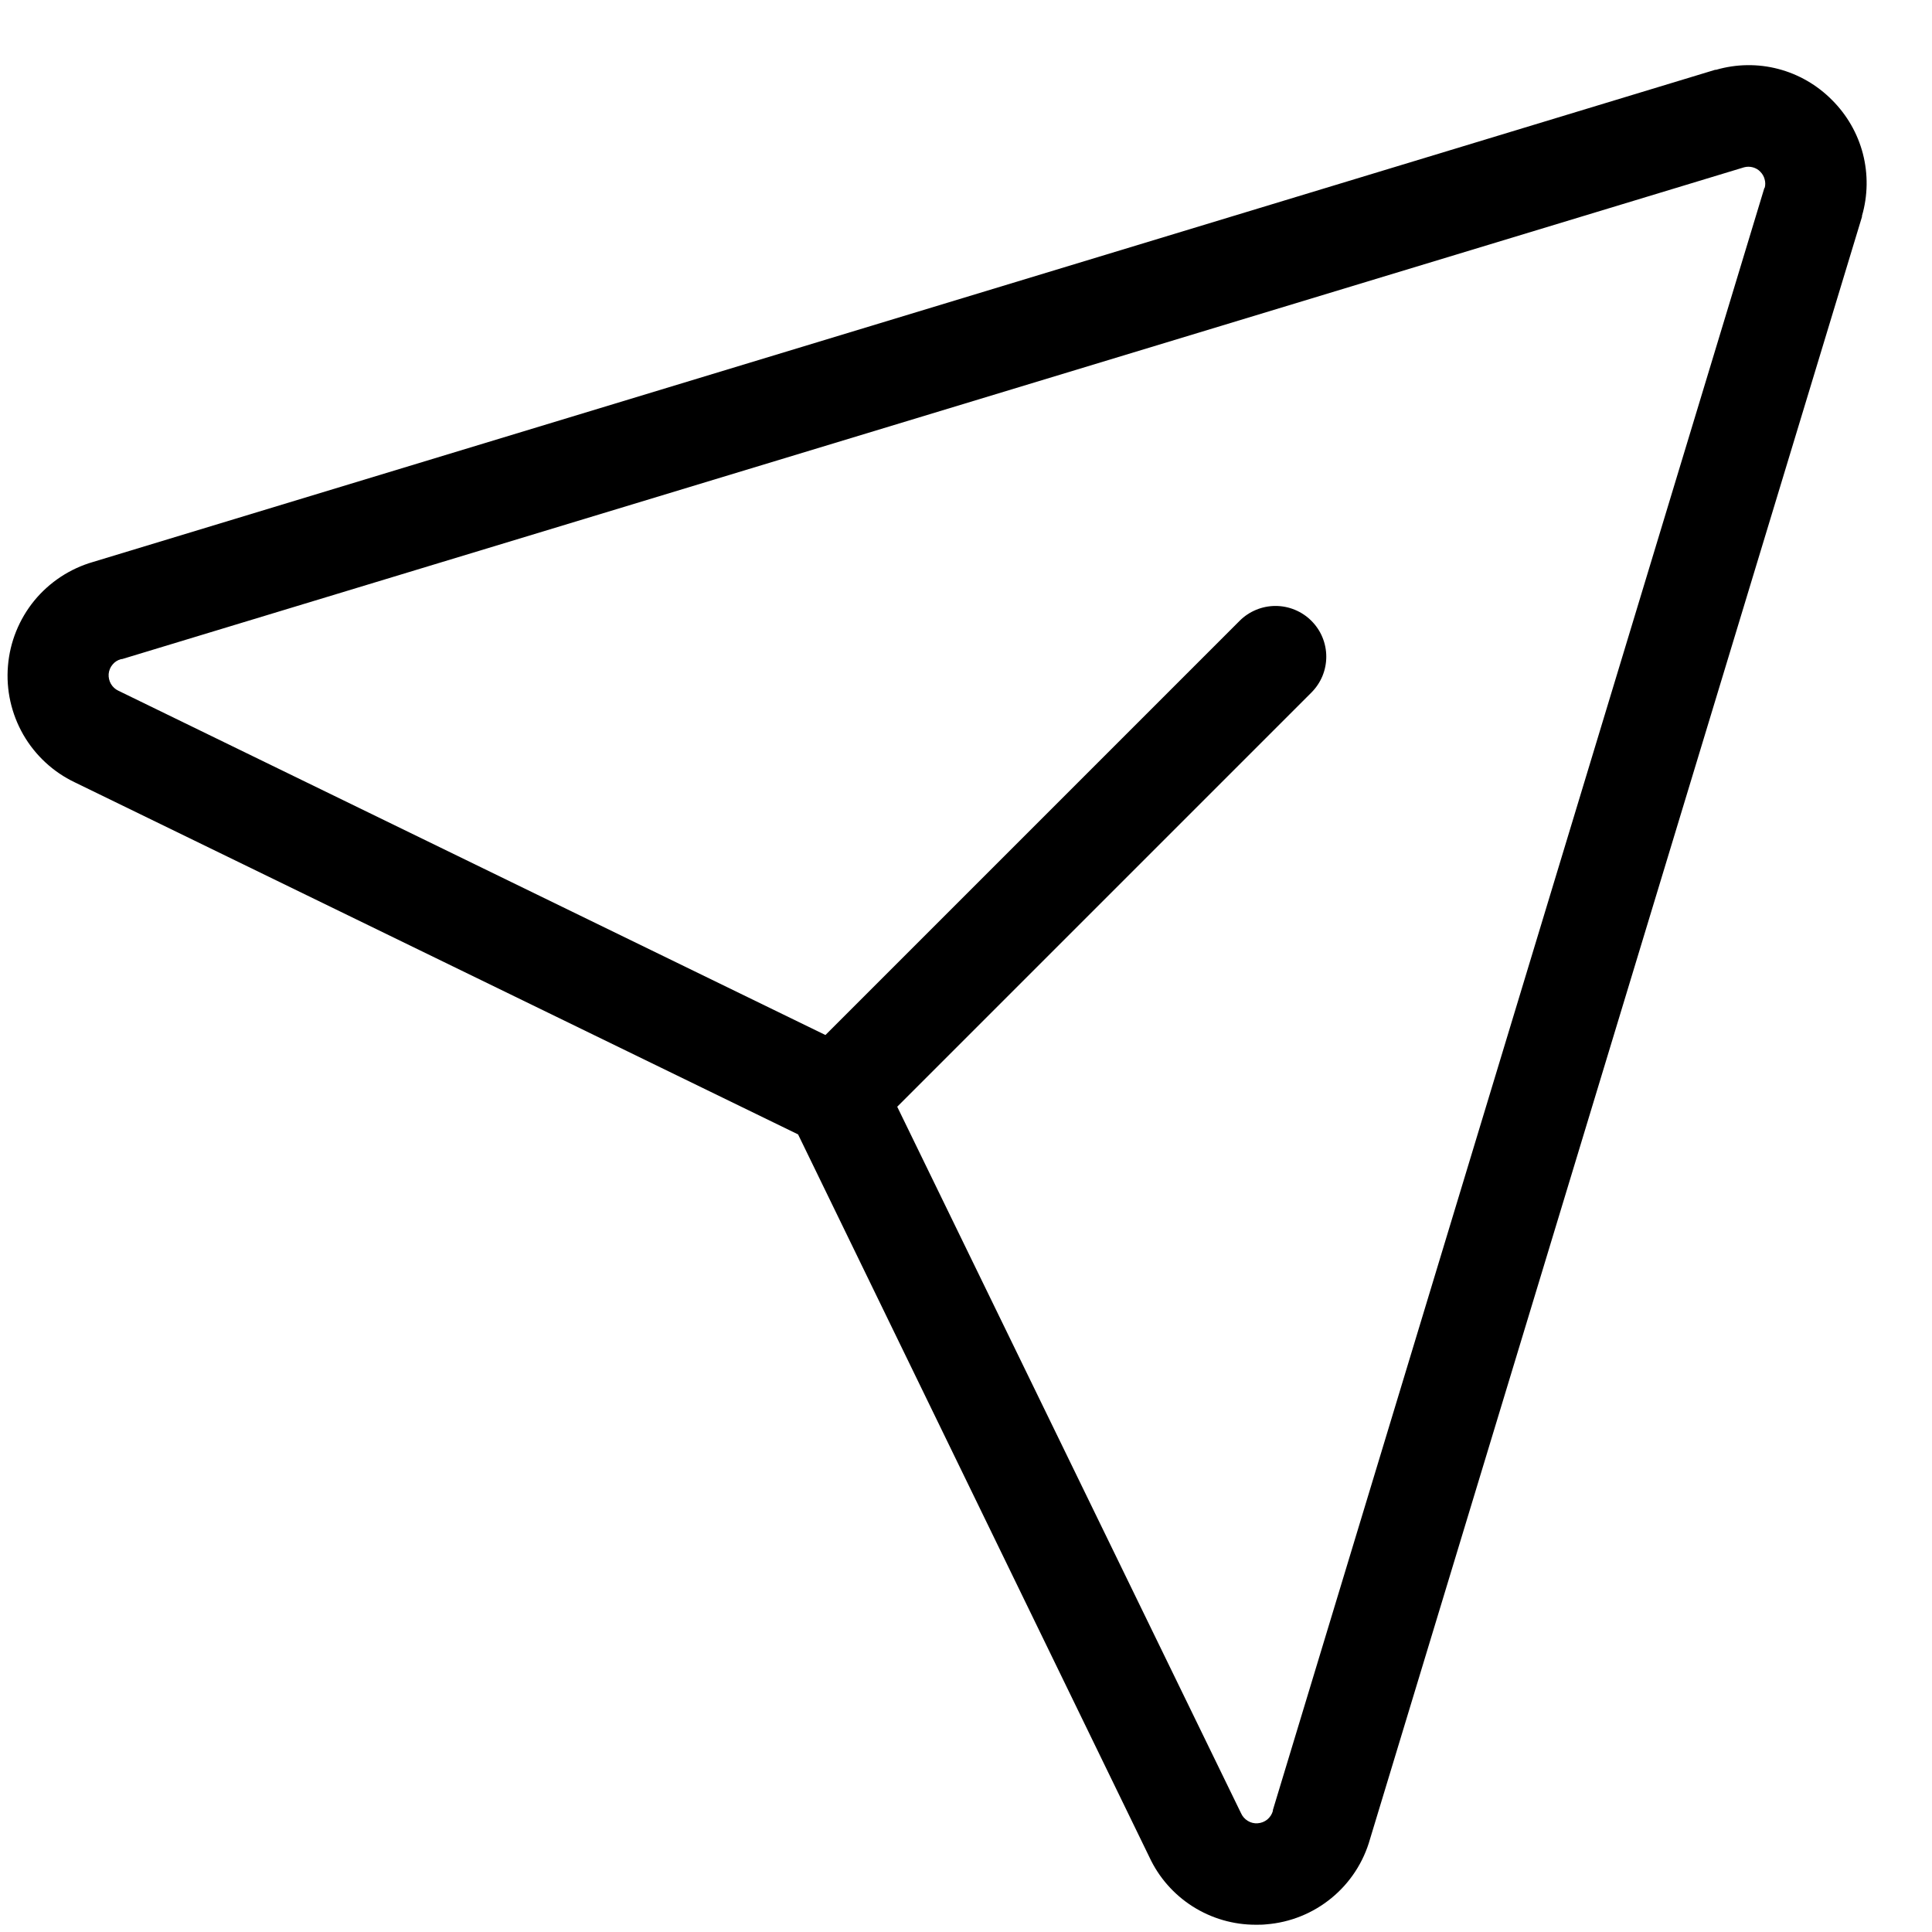 <svg width="25" height="25" viewBox="0 0 25 25" fill="none" xmlns="http://www.w3.org/2000/svg">
<path d="M23.706 1.294C23.514 1.1 23.274 0.961 23.01 0.892C22.747 0.823 22.469 0.827 22.207 0.903H22.195L1.203 7.272C0.905 7.358 0.64 7.533 0.443 7.773C0.247 8.014 0.128 8.308 0.103 8.617C0.077 8.927 0.147 9.237 0.301 9.506C0.456 9.775 0.689 9.991 0.969 10.124L10.327 14.679L14.873 24.031C14.995 24.294 15.19 24.515 15.434 24.67C15.679 24.825 15.962 24.907 16.252 24.906C16.296 24.906 16.34 24.906 16.384 24.901C16.694 24.877 16.989 24.758 17.23 24.56C17.47 24.363 17.644 24.097 17.728 23.797L24.094 2.805V2.793C24.17 2.531 24.174 2.254 24.106 1.99C24.038 1.727 23.899 1.486 23.706 1.294ZM22.831 2.432L16.471 23.422V23.434C16.458 23.478 16.433 23.516 16.398 23.545C16.363 23.573 16.32 23.59 16.275 23.593C16.23 23.597 16.185 23.586 16.146 23.562C16.108 23.539 16.077 23.504 16.059 23.463L11.61 14.321L16.969 8.962C17.03 8.901 17.079 8.828 17.112 8.749C17.145 8.669 17.162 8.584 17.162 8.497C17.162 8.411 17.145 8.326 17.112 8.246C17.079 8.166 17.03 8.094 16.969 8.033C16.908 7.972 16.836 7.924 16.756 7.891C16.677 7.858 16.591 7.841 16.505 7.841C16.419 7.841 16.333 7.858 16.254 7.891C16.174 7.924 16.102 7.972 16.041 8.033L10.681 13.393L1.532 8.938C1.491 8.919 1.458 8.888 1.435 8.849C1.413 8.81 1.403 8.766 1.406 8.721C1.41 8.677 1.427 8.634 1.456 8.6C1.484 8.565 1.523 8.541 1.566 8.529H1.578L22.568 2.165C22.605 2.155 22.644 2.155 22.681 2.165C22.718 2.175 22.752 2.194 22.778 2.222C22.805 2.249 22.825 2.283 22.834 2.319C22.845 2.356 22.845 2.395 22.835 2.432H22.831Z" fill="black"/>
</svg>
